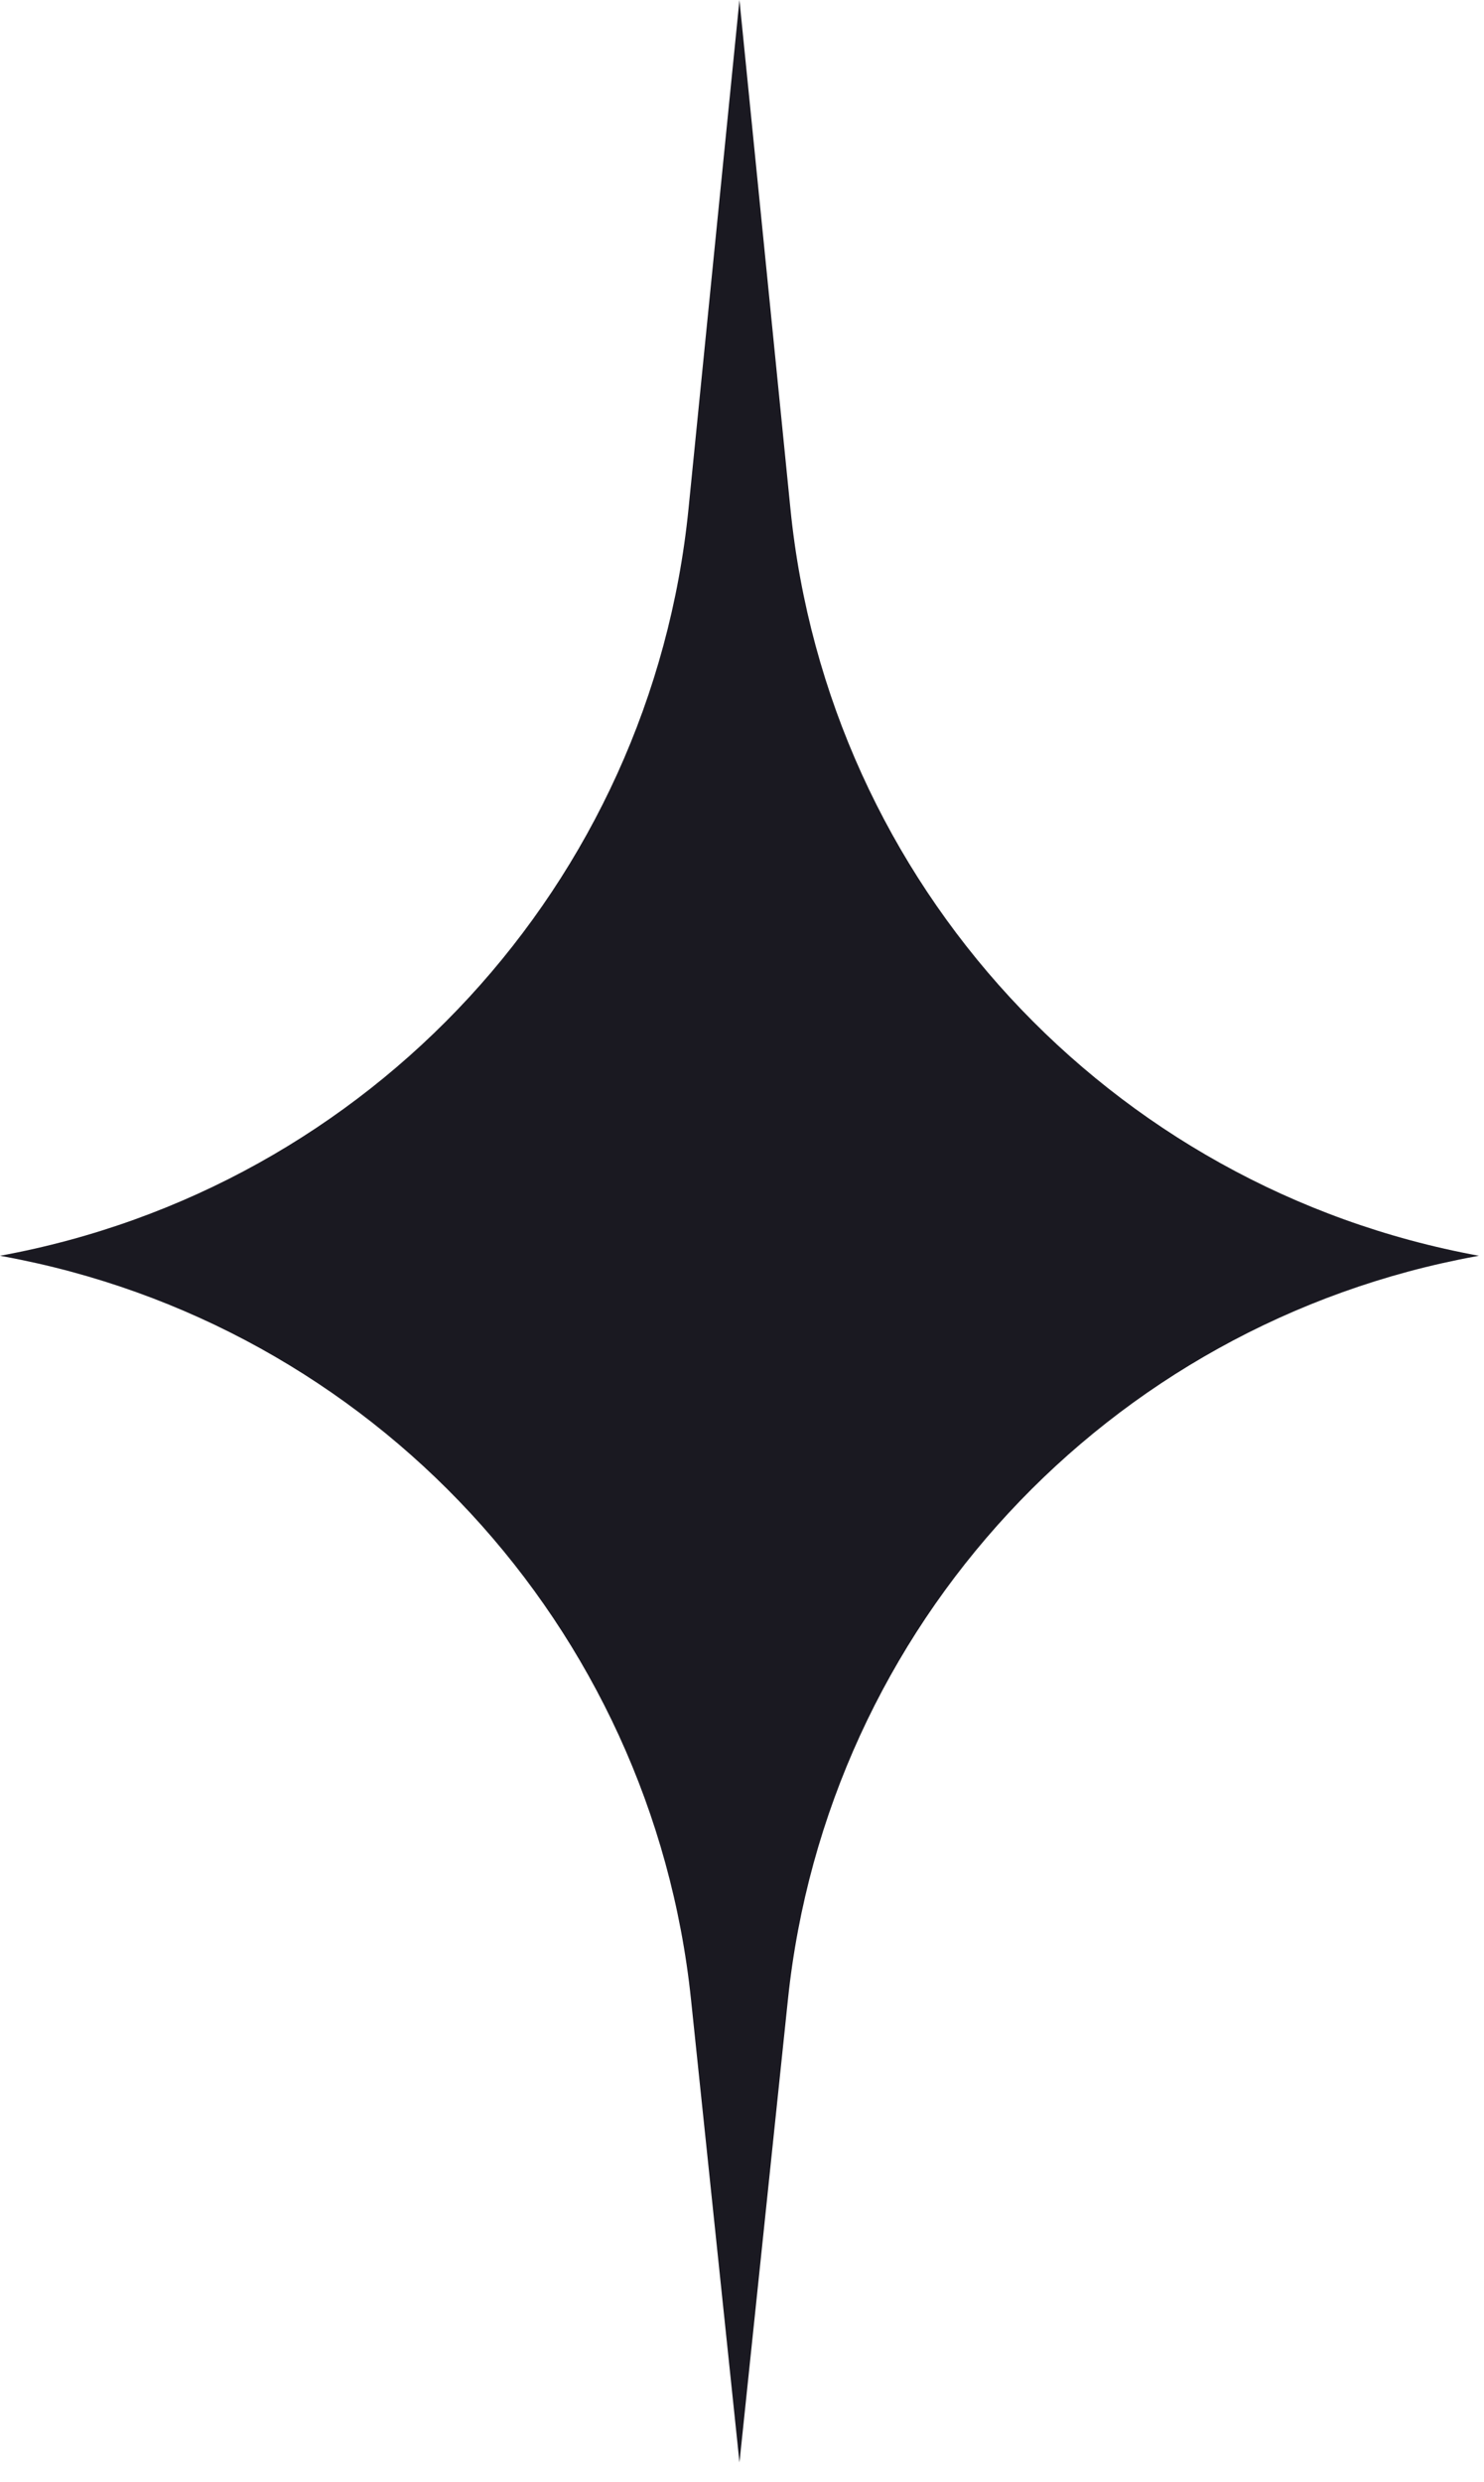 <svg width="64" height="107" viewBox="0 0 64 107" fill="none" xmlns="http://www.w3.org/2000/svg">
<path d="M31.89 0L34.089 21.938C35.708 38.088 47.816 51.22 63.782 54.141L63.657 54.164C47.75 57.074 35.665 70.122 33.981 86.205L31.891 106.163L29.801 86.205C28.116 70.122 16.032 57.074 0.125 54.164L0 54.141C15.966 51.22 28.074 38.089 29.693 21.938L31.89 0Z" fill="#1A1921"/>
</svg>
